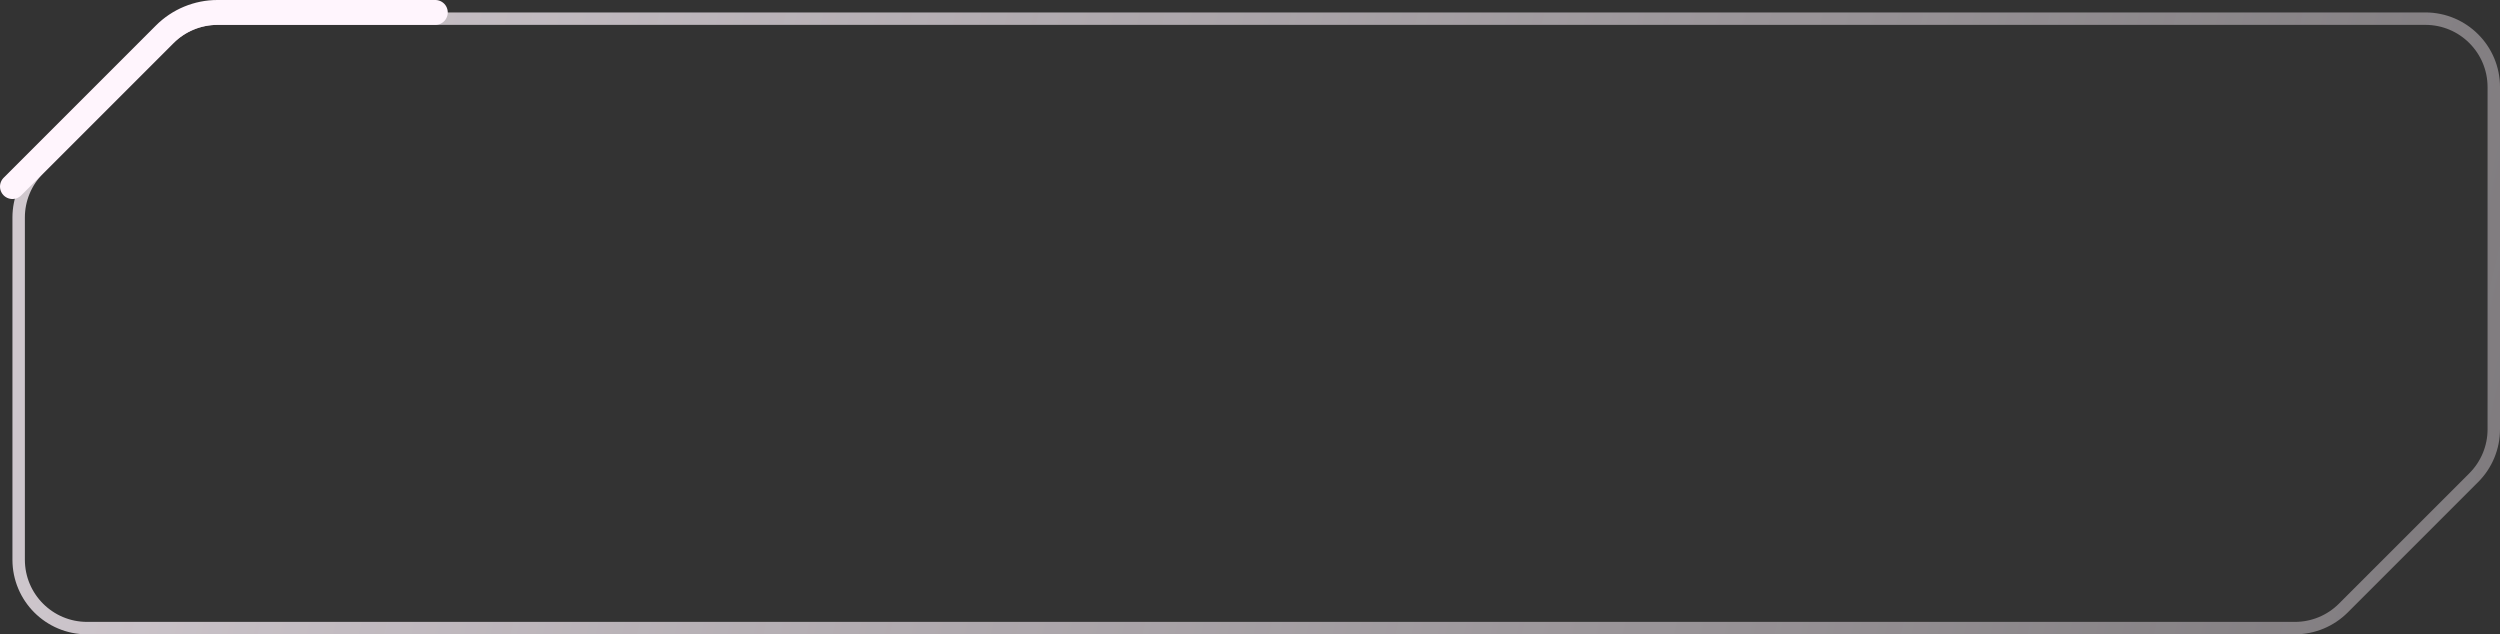 <?xml version="1.0" encoding="UTF-8"?> <svg xmlns="http://www.w3.org/2000/svg" width="201" height="51" viewBox="0 0 201 51" fill="none"><rect x="0" y="0" width="201" height="51" fill="#333333" stroke="none"/> <path d="M1.5 17.485C1.5 16.027 2.079 14.628 3.111 13.596L13.596 3.111C14.628 2.079 16.027 1.5 17.485 1.5H195C198.038 1.5 200.5 3.962 200.5 7V34.515C200.5 35.973 199.921 37.372 198.889 38.404L188.404 48.889C187.372 49.92 185.973 50.5 184.515 50.5H7C3.962 50.5 1.5 48.038 1.5 45V17.485Z" stroke="url(#paint0_linear_311_3)"></path> <path d="M1 15L13.243 2.757C14.368 1.632 15.894 1 17.485 1H35" stroke="#FFF5FD" stroke-width="2" stroke-linecap="round"></path> <defs> <linearGradient id="paint0_linear_311_3" x1="-11" y1="1" x2="234.078" y2="59.744" gradientUnits="userSpaceOnUse"> <stop stop-color="#FFF5FD" stop-opacity="0.8"></stop> <stop offset="1" stop-color="#FFF5FD" stop-opacity="0.3"></stop> </linearGradient> </defs> </svg> 